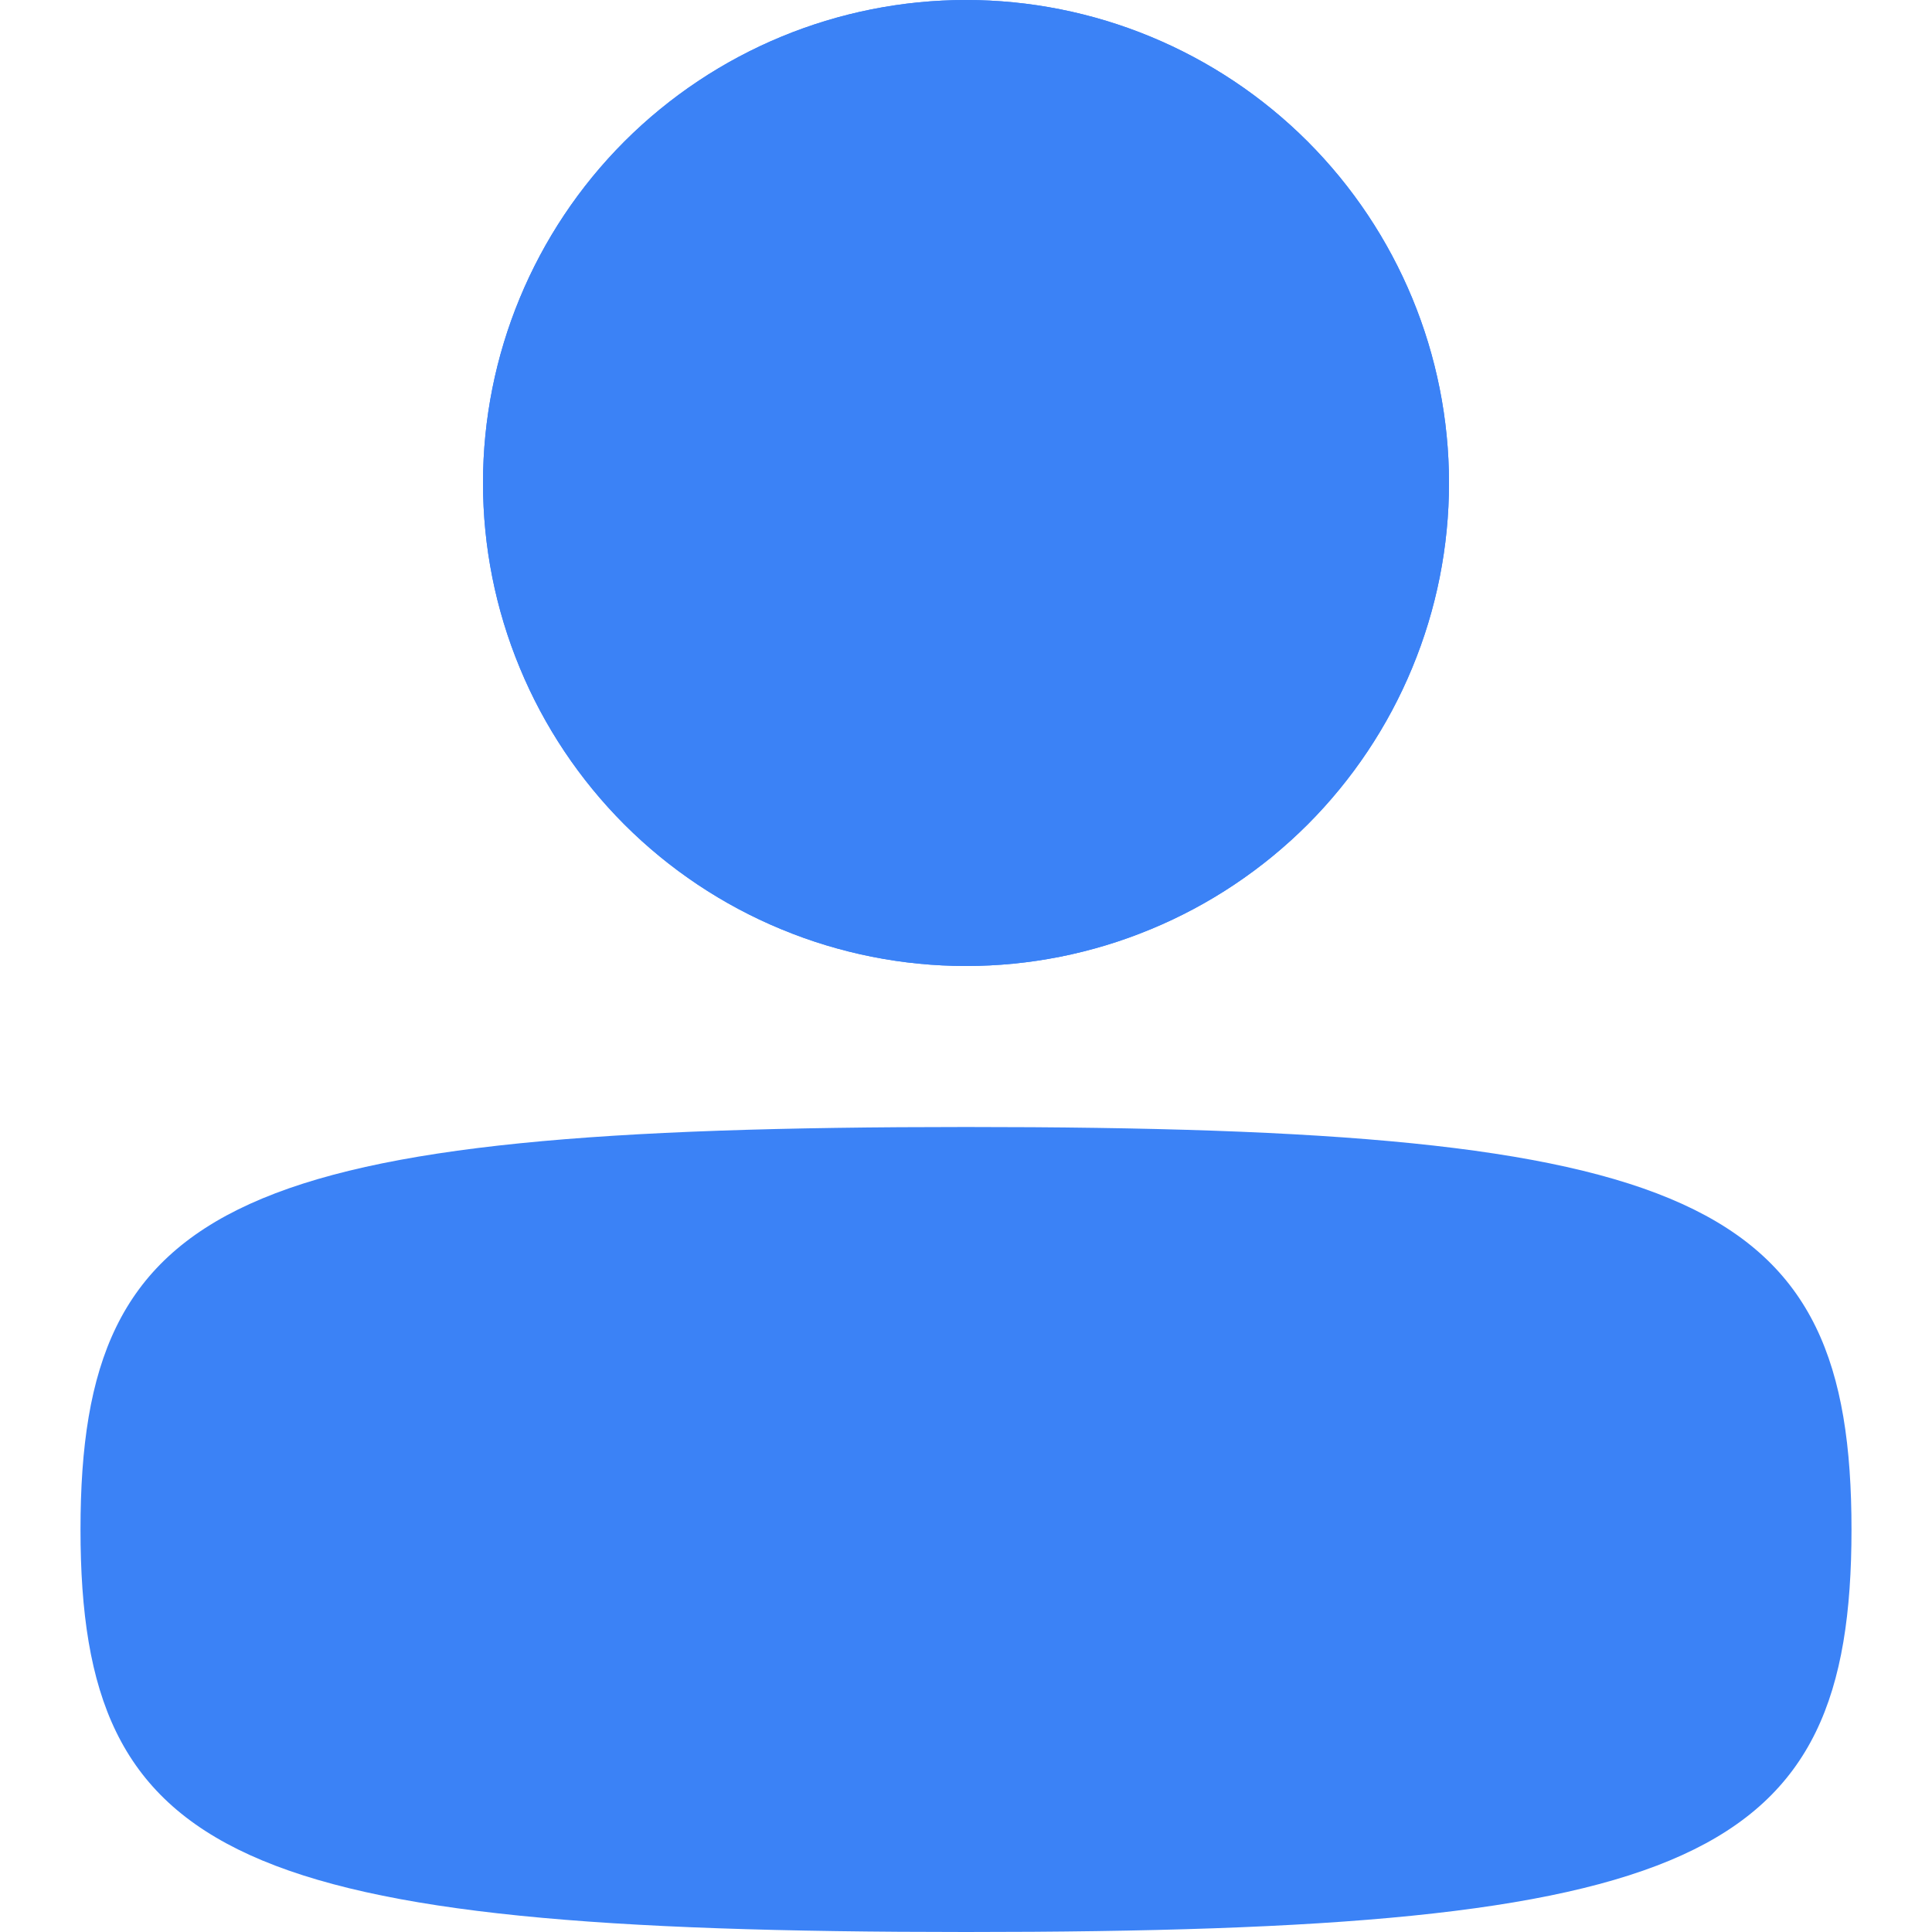 <svg width="24" height="24" viewBox="0 0 24 24" fill="none" xmlns="http://www.w3.org/2000/svg">
<g clip-path="url(#clip0_200_28340)">
<path d="M1 19C1 23.117 2.942 24 12 24C21.058 24 23 23.118 23 19C23 14.882 21.058 14 12 14C2.941 14 1 14.882 1 19ZM6 6C6 6.788 6.155 7.568 6.457 8.296C6.758 9.024 7.2 9.685 7.757 10.243C8.315 10.8 8.976 11.242 9.704 11.543C10.432 11.845 11.212 12 12 12C12.788 12 13.568 11.845 14.296 11.543C15.024 11.242 15.685 10.8 16.243 10.243C16.8 9.685 17.242 9.024 17.543 8.296C17.845 7.568 18 6.788 18 6C18 4.409 17.368 2.883 16.243 1.757C15.117 0.632 13.591 0 12 0C10.409 0 8.883 0.632 7.757 1.757C6.632 2.883 6 4.409 6 6Z" fill="#3B82F6"/>
<path fill-rule="evenodd" clip-rule="evenodd" d="M6.457 8.296C6.155 7.568 6 6.788 6 6C6 4.409 6.632 2.883 7.757 1.757C8.883 0.632 10.409 0 12 0C13.591 0 15.117 0.632 16.243 1.757C17.368 2.883 18 4.409 18 6C18 6.788 17.845 7.568 17.543 8.296C17.242 9.024 16.8 9.685 16.243 10.243C15.685 10.8 15.024 11.242 14.296 11.543C13.568 11.845 12.788 12 12 12C11.212 12 10.432 11.845 9.704 11.543C8.976 11.242 8.315 10.8 7.757 10.243C7.2 9.685 6.758 9.024 6.457 8.296Z" fill="#3B82F6"/>
</g>
<defs>
<clipPath id="clip0_200_28340">
<rect width="24" height="24" fill="white"/>
</clipPath>
</defs>
</svg>
